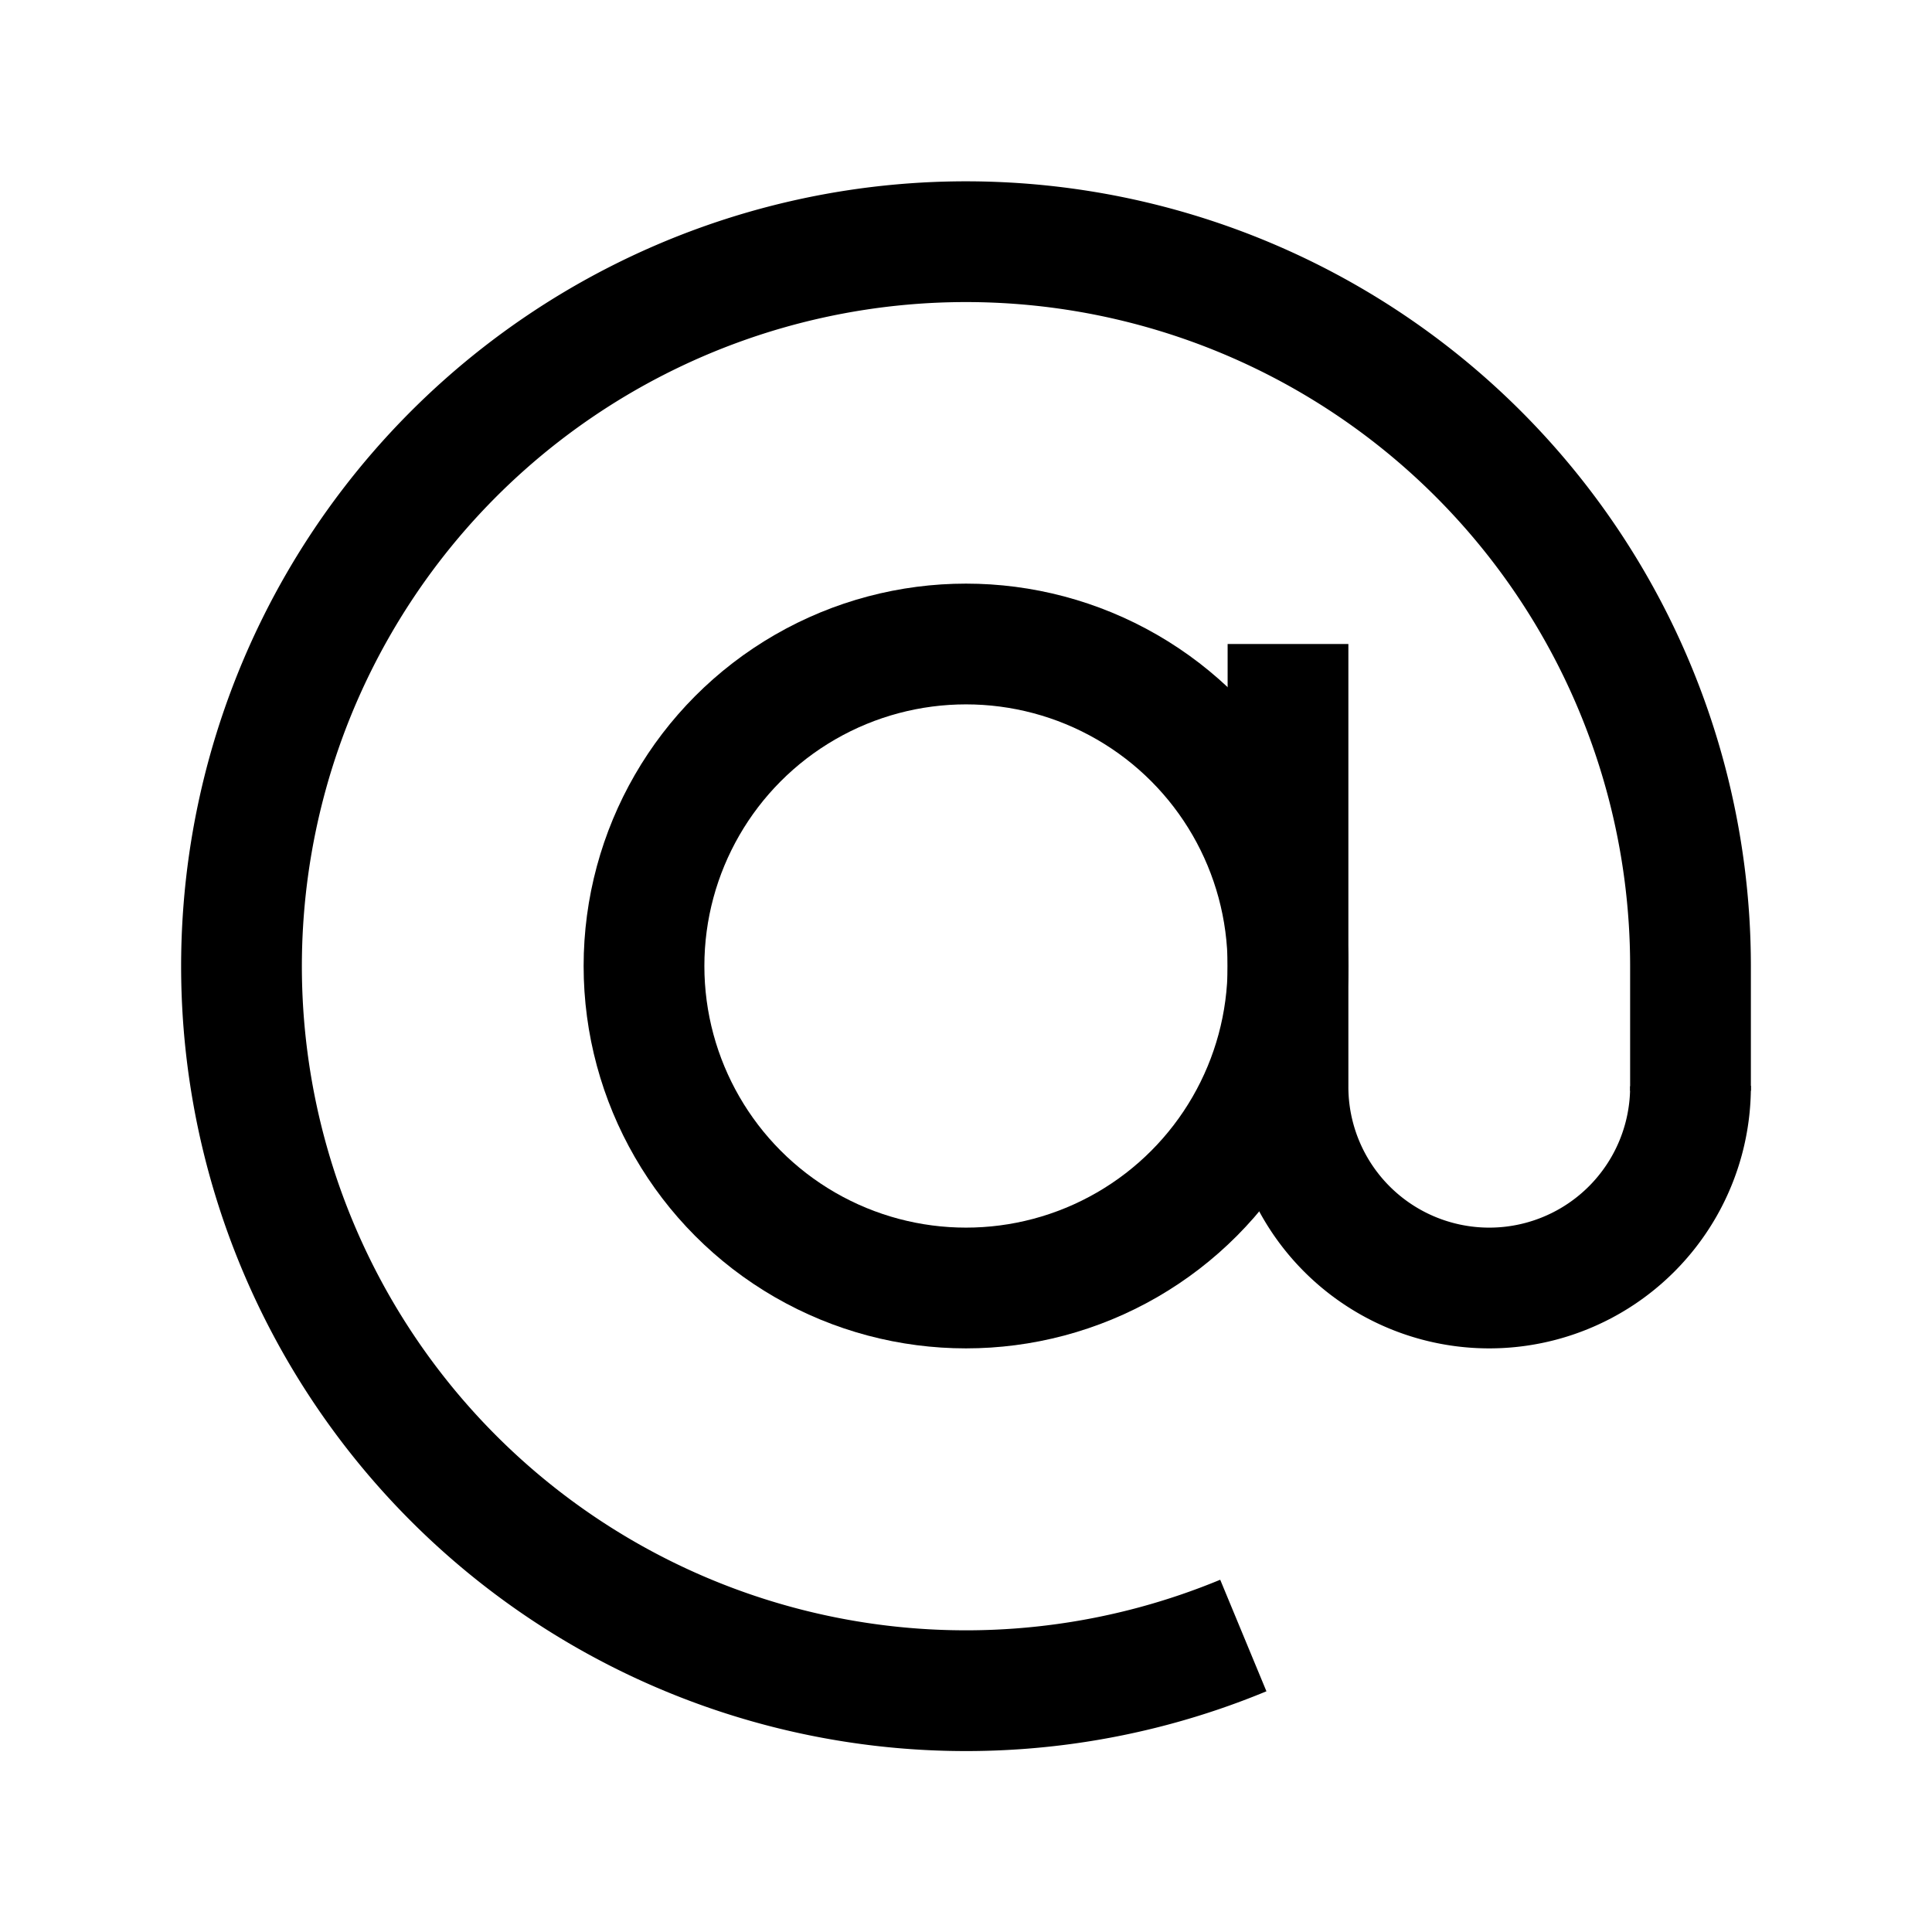 <?xml version="1.0" encoding="utf-8"?><!-- Uploaded to: SVG Repo, www.svgrepo.com, Generator: SVG Repo Mixer Tools -->
<svg width="800px" height="800px" viewBox="0 0 24 24" id="at" xmlns="http://www.w3.org/2000/svg">
  <rect id="Rectangle" width="24" height="24" fill="none"/>
  <circle id="Oval" cx="4" cy="4" r="4" transform="translate(8 8)" fill="none" stroke="#000000" stroke-miterlimit="10" stroke-width="1.5"/>
  <path id="Oval-2" data-name="Oval" d="M12.445,17.317A9,9,0,1,1,18,9v1.55" transform="translate(3 3)" fill="none" stroke="#000000" stroke-miterlimit="10" stroke-width="1.5"/>
  <path id="Rectangle_7" data-name="Rectangle 7" d="M5,5.491A2.5,2.5,0,0,1,2.5,8h0A2.5,2.5,0,0,1,0,5.491V0H0" transform="translate(16 8)" fill="none" stroke="#000000" stroke-miterlimit="10" stroke-width="1.5"/>
</svg>